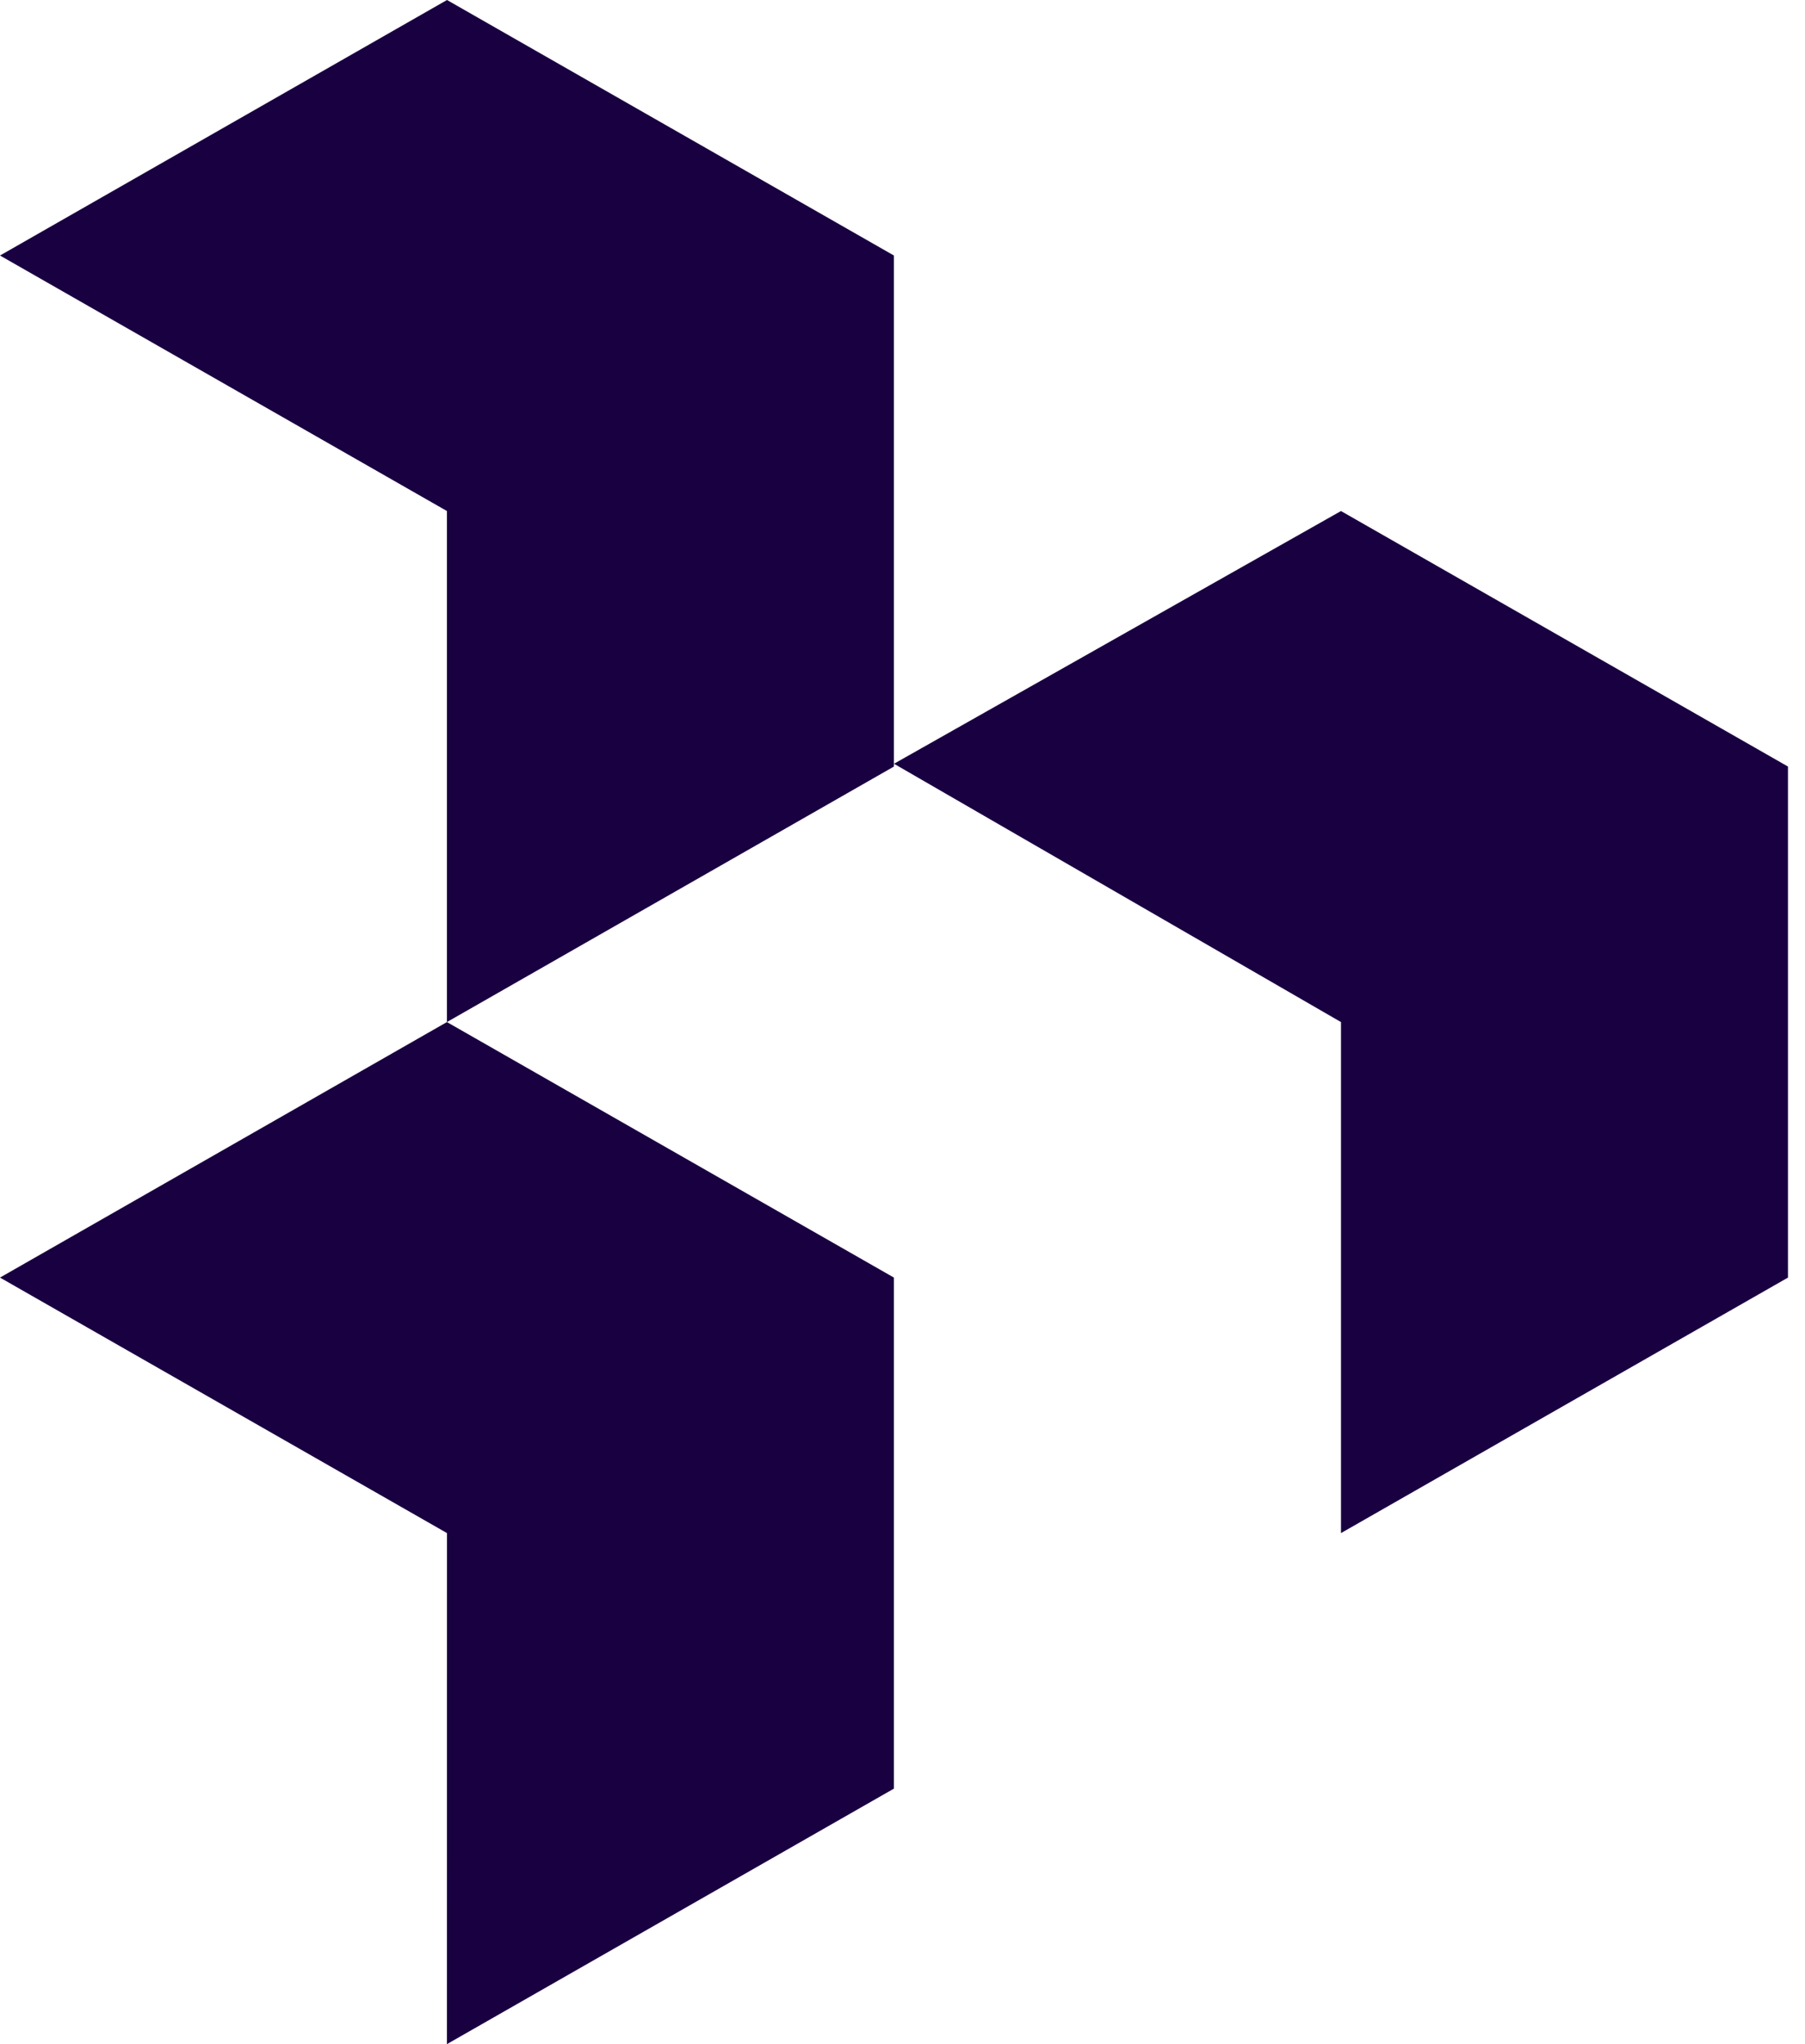 <svg width="53" height="60" viewBox="0 0 53 60" fill="none" xmlns="http://www.w3.org/2000/svg">
<g clip-path="url(#clip0_3774_5341)">
<path fill-rule="evenodd" clip-rule="evenodd" d="M52.5 37.5L39.375 45V30L26.25 22.418L39.375 15L52.5 22.5V37.5ZM26.248 22.5L13.123 30V15L0 7.5L13.125 0L26.248 7.5V22.5ZM26.248 52.5L13.123 60L13.125 45L0 37.5L13.123 30L26.248 37.5V52.5Z" fill="#190041"/>
</g>
<defs>
<clipPath id="clip0_3774_5341">
<rect width="53" height="60" fill="white"/>
</clipPath>
</defs>
</svg>
